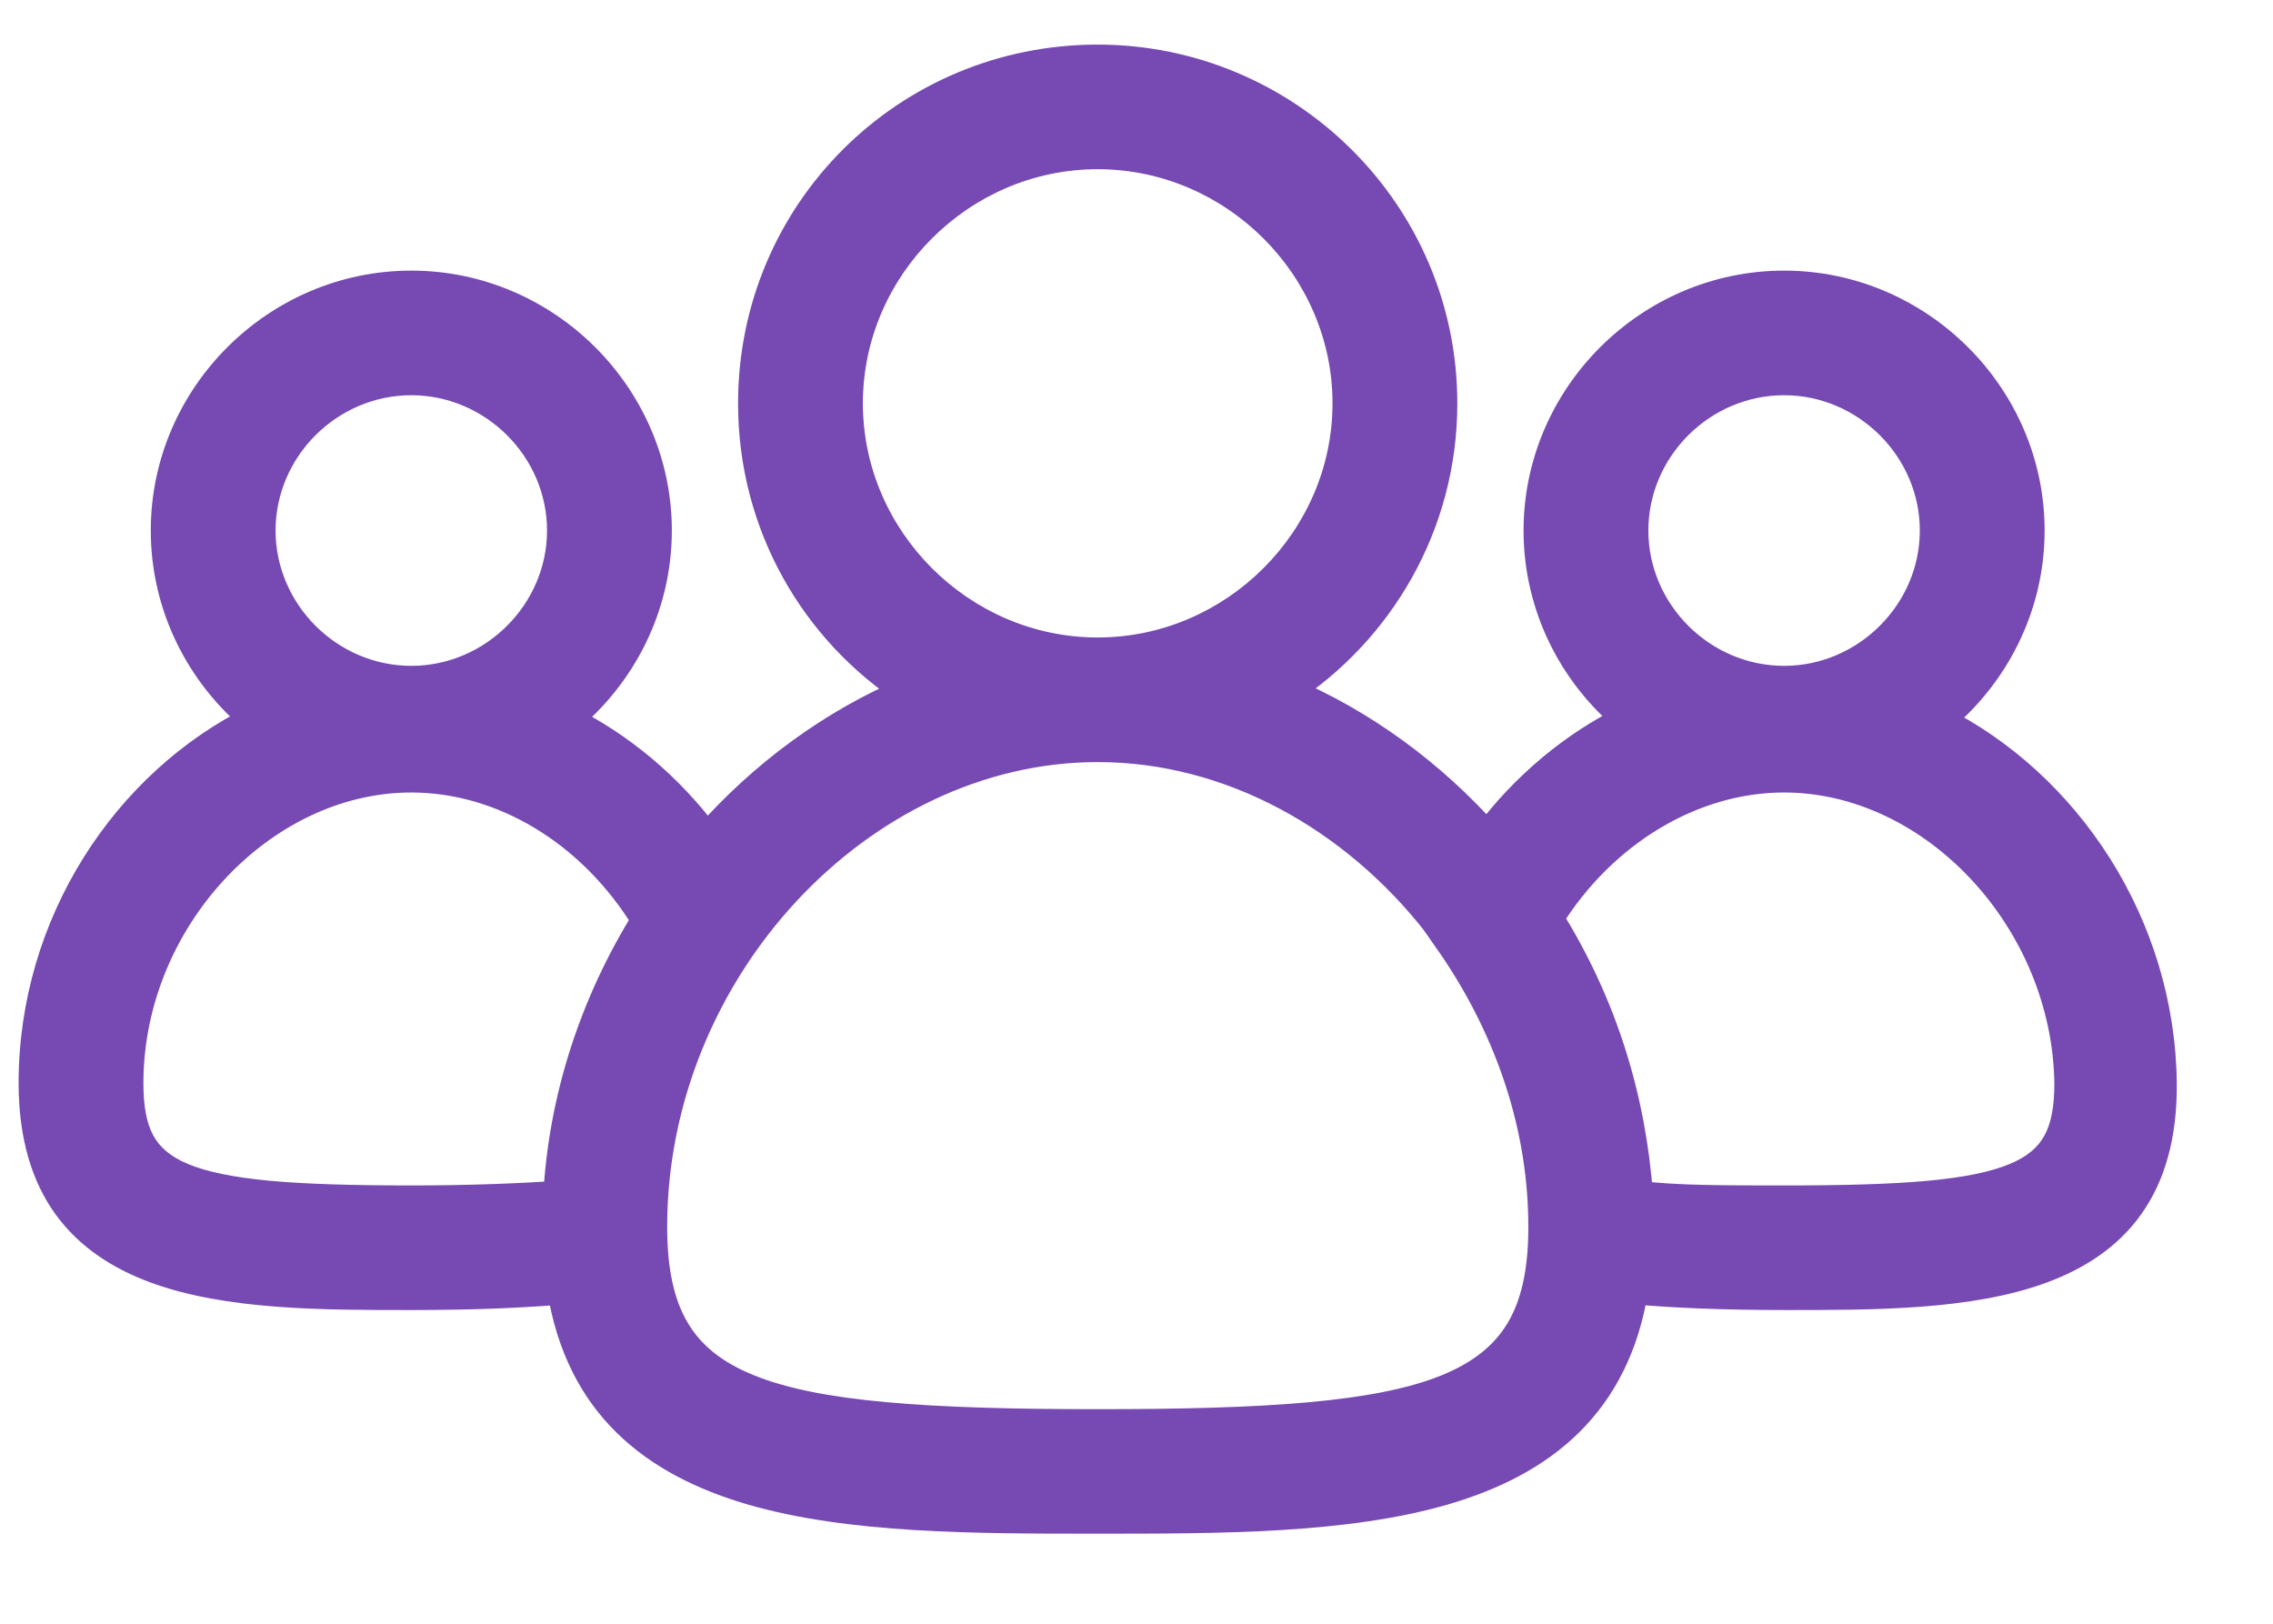 <svg width="21" height="15" viewBox="0 0 21 15" fill="none" xmlns="http://www.w3.org/2000/svg">
<path fill-rule="evenodd" clip-rule="evenodd" d="M8.404 6.389C7.533 5.824 6.96 4.845 6.96 3.726C6.96 1.965 8.376 0.553 10.141 0.553C11.885 0.553 13.323 1.965 13.323 3.726C13.323 4.844 12.743 5.821 11.873 6.386C12.58 6.683 13.219 7.152 13.741 7.739C14.093 7.267 14.544 6.892 15.049 6.645C14.542 6.229 14.217 5.599 14.217 4.901C14.217 3.662 15.241 2.641 16.483 2.641C17.725 2.641 18.749 3.662 18.749 4.901C18.749 5.606 18.417 6.241 17.902 6.657C19.093 7.253 19.954 8.548 19.97 10.005C19.992 11.961 18.14 11.961 16.505 11.961C15.912 11.961 15.461 11.941 15.089 11.908C14.744 14.028 12.415 14.028 10.142 14.028C7.869 14.028 5.541 14.028 5.195 11.91C4.827 11.942 4.381 11.961 3.8 11.961C2.165 11.961 0.313 11.961 0.313 10.005C0.313 8.541 1.167 7.239 2.369 6.648C1.86 6.232 1.533 5.601 1.533 4.901C1.533 3.662 2.557 2.641 3.8 2.641C5.042 2.641 6.066 3.662 6.066 4.901C6.066 5.603 5.737 6.235 5.226 6.651C5.73 6.901 6.18 7.278 6.531 7.753C7.053 7.161 7.695 6.688 8.404 6.389ZM5.975 8.499C5.473 7.677 4.647 7.18 3.8 7.18C2.405 7.18 1.185 8.506 1.185 10.005C1.185 10.896 1.642 11.092 3.8 11.092C4.381 11.092 4.813 11.071 5.159 11.049C5.21 10.129 5.506 9.253 5.975 8.499ZM13.281 8.526L13.28 8.528L13.432 8.745C13.977 9.549 14.261 10.44 14.261 11.331V11.373C14.243 12.902 13.253 13.158 10.142 13.158C7.004 13.158 6.023 12.898 6.023 11.333C6.023 8.964 7.941 6.899 10.142 6.899C11.372 6.899 12.513 7.544 13.281 8.526ZM7.831 3.726C7.831 2.465 8.877 1.422 10.141 1.422C11.405 1.422 12.451 2.465 12.451 3.726C12.451 4.986 11.405 6.029 10.141 6.029C8.877 6.029 7.831 4.986 7.831 3.726ZM15.088 4.901C15.088 4.14 15.72 3.51 16.483 3.51C17.246 3.51 17.878 4.14 17.878 4.901C17.878 5.662 17.246 6.292 16.483 6.292C15.72 6.292 15.088 5.662 15.088 4.901ZM3.8 3.51C3.037 3.51 2.405 4.14 2.405 4.901C2.405 5.662 3.037 6.292 3.8 6.292C4.562 6.292 5.194 5.662 5.194 4.901C5.194 4.14 4.562 3.51 3.8 3.51ZM16.505 11.092C15.917 11.092 15.481 11.092 15.132 11.049C15.067 10.158 14.805 9.288 14.304 8.484C14.805 7.68 15.633 7.18 16.483 7.18C17.878 7.18 19.098 8.506 19.12 10.005C19.12 10.896 18.663 11.092 16.505 11.092H16.505Z" fill="#7649B3"/>
<path d="M8.404 6.389L8.459 6.518L8.704 6.415L8.481 6.271L8.404 6.389ZM11.873 6.386L11.797 6.268L11.574 6.413L11.819 6.516L11.873 6.386ZM13.741 7.739L13.636 7.832L13.751 7.961L13.854 7.823L13.741 7.739ZM15.049 6.645L15.111 6.771L15.307 6.675L15.138 6.536L15.049 6.645ZM17.902 6.657L17.814 6.548L17.643 6.685L17.839 6.783L17.902 6.657ZM19.97 10.005L19.829 10.007L19.829 10.007L19.97 10.005ZM15.089 11.908L15.101 11.768L14.971 11.756L14.95 11.885L15.089 11.908ZM5.195 11.91L5.334 11.887L5.313 11.758L5.183 11.77L5.195 11.91ZM2.369 6.648L2.431 6.774L2.627 6.677L2.458 6.539L2.369 6.648ZM5.226 6.651L5.137 6.542L4.968 6.68L5.164 6.777L5.226 6.651ZM6.531 7.753L6.417 7.836L6.521 7.976L6.636 7.846L6.531 7.753ZM5.975 8.499L6.094 8.573L6.14 8.5L6.095 8.426L5.975 8.499ZM5.159 11.049L5.168 11.19L5.293 11.182L5.3 11.057L5.159 11.049ZM13.281 8.526L13.406 8.589L13.446 8.509L13.392 8.439L13.281 8.526ZM13.28 8.528L13.154 8.465L13.116 8.54L13.165 8.608L13.28 8.528ZM13.432 8.745L13.549 8.666L13.547 8.664L13.432 8.745ZM14.261 11.373L14.401 11.375V11.373H14.261ZM15.132 11.049L14.992 11.059L15 11.174L15.115 11.188L15.132 11.049ZM14.304 8.484L14.185 8.41L14.138 8.484L14.185 8.558L14.304 8.484ZM19.12 10.005L19.261 10.005L19.261 10.003L19.12 10.005ZM8.481 6.271C7.648 5.731 7.1 4.796 7.1 3.726H6.819C6.819 4.895 7.418 5.917 8.328 6.507L8.481 6.271ZM7.1 3.726C7.1 2.043 8.454 0.693 10.141 0.693V0.412C8.299 0.412 6.819 1.887 6.819 3.726H7.1ZM10.141 0.693C11.808 0.693 13.182 2.044 13.182 3.726H13.464C13.464 1.887 11.961 0.412 10.141 0.412V0.693ZM13.182 3.726C13.182 4.794 12.629 5.728 11.797 6.268L11.95 6.504C12.857 5.915 13.464 4.894 13.464 3.726H13.182ZM11.819 6.516C12.505 6.804 13.127 7.26 13.636 7.832L13.846 7.645C13.312 7.044 12.655 6.562 11.928 6.256L11.819 6.516ZM14.987 6.518C14.462 6.775 13.993 7.165 13.628 7.655L13.854 7.823C14.193 7.368 14.627 7.008 15.111 6.771L14.987 6.518ZM14.076 4.901C14.076 5.644 14.422 6.312 14.959 6.753L15.138 6.536C14.662 6.145 14.357 5.555 14.357 4.901H14.076ZM16.483 2.5C15.164 2.5 14.076 3.584 14.076 4.901H14.357C14.357 3.74 15.318 2.781 16.483 2.781V2.5ZM18.89 4.901C18.89 3.584 17.802 2.5 16.483 2.5V2.781C17.648 2.781 18.609 3.74 18.609 4.901H18.89ZM17.99 6.767C18.537 6.325 18.89 5.651 18.89 4.901H18.609C18.609 5.561 18.298 6.157 17.814 6.548L17.99 6.767ZM20.111 10.004C20.094 8.493 19.203 7.15 17.965 6.531L17.839 6.783C18.984 7.355 19.814 8.603 19.829 10.007L20.111 10.004ZM16.505 12.102C17.314 12.102 18.214 12.104 18.907 11.849C19.258 11.72 19.565 11.522 19.782 11.218C19.999 10.913 20.116 10.515 20.111 10.004L19.829 10.007C19.835 10.473 19.728 10.809 19.553 11.055C19.378 11.3 19.124 11.469 18.81 11.585C18.174 11.819 17.33 11.821 16.505 11.821V12.102ZM15.076 12.048C15.454 12.082 15.909 12.102 16.505 12.102V11.821C15.916 11.821 15.468 11.801 15.101 11.768L15.076 12.048ZM14.95 11.885C14.868 12.389 14.67 12.758 14.391 13.033C14.111 13.31 13.739 13.499 13.299 13.628C12.413 13.886 11.285 13.887 10.142 13.887V14.168C11.272 14.168 12.445 14.169 13.378 13.898C13.847 13.761 14.265 13.553 14.589 13.233C14.914 12.912 15.137 12.487 15.227 11.93L14.95 11.885ZM10.142 13.887C8.999 13.887 7.871 13.886 6.985 13.628C6.545 13.5 6.174 13.31 5.893 13.034C5.614 12.759 5.416 12.39 5.334 11.887L5.057 11.932C5.147 12.488 5.37 12.914 5.696 13.234C6.02 13.553 6.438 13.761 6.907 13.898C7.839 14.169 9.012 14.168 10.142 14.168V13.887ZM5.183 11.77C4.82 11.801 4.378 11.821 3.8 11.821V12.102C4.384 12.102 4.834 12.082 5.208 12.05L5.183 11.77ZM3.8 11.821C2.975 11.821 2.131 11.819 1.492 11.585C1.177 11.469 0.92 11.3 0.742 11.054C0.564 10.808 0.454 10.472 0.454 10.005H0.172C0.172 10.517 0.294 10.915 0.514 11.219C0.734 11.522 1.043 11.72 1.395 11.849C2.091 12.104 2.99 12.102 3.8 12.102V11.821ZM0.454 10.005C0.454 8.594 1.277 7.342 2.431 6.774L2.307 6.522C1.057 7.136 0.172 8.487 0.172 10.005H0.454ZM2.458 6.539C1.98 6.148 1.674 5.556 1.674 4.901H1.393C1.393 5.646 1.741 6.315 2.28 6.757L2.458 6.539ZM1.674 4.901C1.674 3.74 2.635 2.781 3.8 2.781V2.5C2.48 2.5 1.393 3.584 1.393 4.901H1.674ZM3.8 2.781C4.965 2.781 5.925 3.74 5.925 4.901H6.207C6.207 3.584 5.119 2.5 3.8 2.5V2.781ZM5.925 4.901C5.925 5.558 5.618 6.151 5.137 6.542L5.315 6.76C5.857 6.319 6.207 5.648 6.207 4.901H5.925ZM5.164 6.777C5.647 7.016 6.08 7.379 6.417 7.836L6.644 7.669C6.28 7.177 5.813 6.785 5.288 6.525L5.164 6.777ZM6.636 7.846C7.145 7.269 7.77 6.809 8.459 6.518L8.35 6.259C7.619 6.567 6.96 7.053 6.425 7.66L6.636 7.846ZM3.8 7.321C4.592 7.321 5.375 7.786 5.855 8.572L6.095 8.426C5.572 7.568 4.703 7.04 3.8 7.04V7.321ZM1.325 10.005C1.325 8.573 2.493 7.321 3.8 7.321V7.04C2.317 7.04 1.044 8.439 1.044 10.005H1.325ZM3.8 10.951C3.262 10.951 2.834 10.939 2.494 10.908C2.153 10.876 1.91 10.825 1.737 10.753C1.569 10.683 1.472 10.594 1.414 10.485C1.353 10.371 1.325 10.219 1.325 10.005H1.044C1.044 10.238 1.073 10.444 1.166 10.617C1.261 10.795 1.414 10.923 1.629 11.013C1.841 11.101 2.116 11.155 2.468 11.188C2.821 11.22 3.259 11.233 3.8 11.233V10.951ZM5.151 10.909C4.806 10.93 4.377 10.951 3.8 10.951V11.233C4.384 11.233 4.82 11.211 5.168 11.19L5.151 10.909ZM5.3 11.057C5.349 10.162 5.637 9.309 6.094 8.573L5.856 8.425C5.375 9.198 5.071 10.096 5.019 11.042L5.3 11.057ZM13.155 8.463L13.154 8.465L13.405 8.591L13.406 8.589L13.155 8.463ZM13.165 8.608L13.317 8.826L13.547 8.664L13.395 8.447L13.165 8.608ZM13.316 8.824C13.846 9.606 14.12 10.47 14.12 11.331H14.401C14.401 10.41 14.108 9.491 13.549 8.666L13.316 8.824ZM14.12 11.331V11.373H14.401V11.331H14.12ZM10.142 13.299C11.691 13.299 12.745 13.237 13.414 12.97C13.754 12.834 14.005 12.641 14.168 12.37C14.329 12.101 14.397 11.771 14.401 11.375L14.12 11.372C14.116 11.74 14.053 12.015 13.927 12.225C13.802 12.432 13.607 12.589 13.309 12.709C12.7 12.952 11.703 13.018 10.142 13.018V13.299ZM5.882 11.333C5.882 11.737 5.945 12.074 6.104 12.348C6.263 12.626 6.512 12.823 6.852 12.963C7.19 13.101 7.623 13.184 8.162 13.233C8.701 13.283 9.356 13.299 10.142 13.299V13.018C9.358 13.018 8.714 13.001 8.187 12.953C7.659 12.905 7.259 12.825 6.959 12.702C6.662 12.581 6.469 12.42 6.347 12.208C6.223 11.993 6.164 11.711 6.164 11.333H5.882ZM10.142 6.759C7.854 6.759 5.882 8.896 5.882 11.333H6.164C6.164 9.032 8.028 7.04 10.142 7.04V6.759ZM13.392 8.439C12.601 7.429 11.422 6.759 10.142 6.759V7.04C11.321 7.04 12.424 7.659 13.17 8.612L13.392 8.439ZM10.141 1.281C8.8 1.281 7.691 2.387 7.691 3.726H7.972C7.972 2.543 8.955 1.563 10.141 1.563V1.281ZM12.592 3.726C12.592 2.387 11.483 1.281 10.141 1.281V1.563C11.328 1.563 12.311 2.543 12.311 3.726H12.592ZM10.141 6.17C11.483 6.17 12.592 5.064 12.592 3.726H12.311C12.311 4.908 11.328 5.889 10.141 5.889V6.17ZM7.691 3.726C7.691 5.064 8.8 6.17 10.141 6.17V5.889C8.955 5.889 7.972 4.908 7.972 3.726H7.691ZM16.483 3.369C15.643 3.369 14.948 4.062 14.948 4.901H15.229C15.229 4.218 15.797 3.651 16.483 3.651V3.369ZM18.018 4.901C18.018 4.062 17.323 3.369 16.483 3.369V3.651C17.168 3.651 17.737 4.218 17.737 4.901H18.018ZM16.483 6.432C17.323 6.432 18.018 5.74 18.018 4.901H17.737C17.737 5.583 17.168 6.151 16.483 6.151V6.432ZM14.948 4.901C14.948 5.74 15.643 6.432 16.483 6.432V6.151C15.797 6.151 15.229 5.583 15.229 4.901H14.948ZM2.546 4.901C2.546 4.218 3.114 3.651 3.8 3.651V3.369C2.96 3.369 2.264 4.062 2.264 4.901H2.546ZM3.8 6.151C3.114 6.151 2.546 5.583 2.546 4.901H2.264C2.264 5.74 2.96 6.432 3.8 6.432V6.151ZM5.054 4.901C5.054 5.583 4.485 6.151 3.8 6.151V6.432C4.64 6.432 5.335 5.74 5.335 4.901H5.054ZM3.8 3.651C4.485 3.651 5.054 4.218 5.054 4.901H5.335C5.335 4.062 4.64 3.369 3.8 3.369V3.651ZM15.115 11.188C15.474 11.233 15.92 11.233 16.505 11.233V10.951C15.913 10.951 15.488 10.951 15.15 10.909L15.115 11.188ZM14.185 8.558C14.673 9.342 14.928 10.189 14.992 11.059L15.272 11.038C15.206 10.126 14.938 9.234 14.423 8.41L14.185 8.558ZM16.483 7.04C15.578 7.04 14.708 7.571 14.185 8.41L14.423 8.558C14.903 7.789 15.689 7.321 16.483 7.321V7.04ZM19.261 10.003C19.238 8.439 17.966 7.04 16.483 7.04V7.321C17.79 7.321 18.959 8.573 18.98 10.007L19.261 10.003ZM16.505 11.233C17.046 11.233 17.484 11.22 17.837 11.188C18.188 11.155 18.464 11.101 18.676 11.013C18.891 10.923 19.044 10.795 19.139 10.617C19.232 10.444 19.261 10.238 19.261 10.005H18.98C18.98 10.219 18.952 10.371 18.891 10.485C18.833 10.594 18.736 10.683 18.567 10.753C18.395 10.825 18.152 10.876 17.811 10.908C17.471 10.939 17.043 10.951 16.505 10.951V11.233ZM16.505 11.233H16.505V10.951H16.505V11.233Z" fill="#7649B3"/>
</svg>
